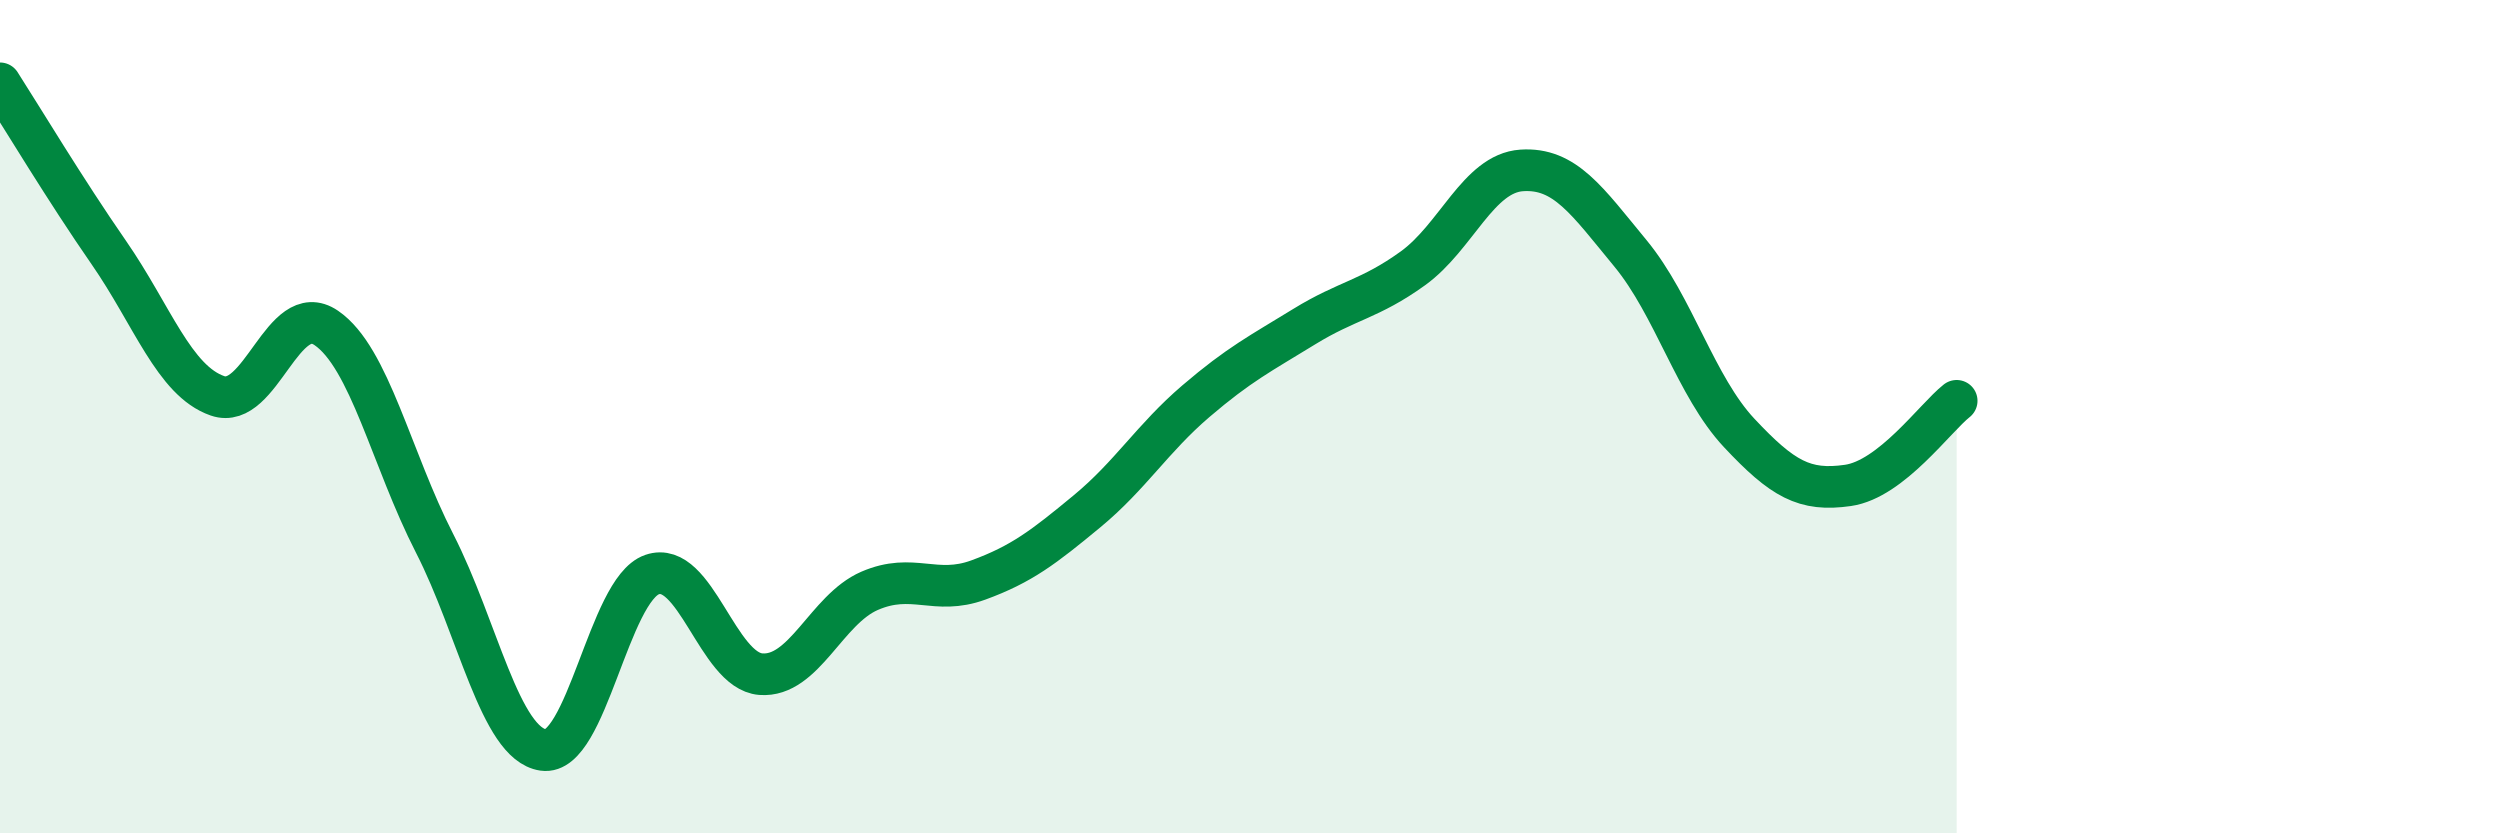 
    <svg width="60" height="20" viewBox="0 0 60 20" xmlns="http://www.w3.org/2000/svg">
      <path
        d="M 0,2 C 0.52,2.81 1.57,4.56 2.61,6.06 C 3.65,7.56 4.18,9.14 5.22,9.5 C 6.26,9.86 6.79,7.16 7.83,7.87 C 8.87,8.58 9.39,11.01 10.43,13.04 C 11.47,15.07 12,17.85 13.04,18 C 14.08,18.15 14.61,14.15 15.65,13.79 C 16.69,13.43 17.22,16.1 18.26,16.18 C 19.3,16.26 19.83,14.63 20.87,14.18 C 21.91,13.73 22.44,14.3 23.48,13.92 C 24.52,13.54 25.05,13.13 26.09,12.27 C 27.13,11.41 27.66,10.52 28.7,9.63 C 29.74,8.74 30.26,8.48 31.3,7.84 C 32.34,7.2 32.87,7.19 33.91,6.44 C 34.95,5.69 35.48,4.16 36.52,4.09 C 37.56,4.02 38.09,4.82 39.13,6.08 C 40.17,7.34 40.7,9.28 41.74,10.39 C 42.78,11.5 43.31,11.8 44.35,11.65 C 45.39,11.5 46.44,10.03 46.96,9.62L46.96 20L0 20Z"
        fill="#008740"
        opacity="0.1"
        stroke-linecap="round"
        stroke-linejoin="round"
      />
      <path
        d="M 0,2 C 0.52,2.81 1.57,4.56 2.61,6.06 C 3.65,7.56 4.18,9.14 5.22,9.5 C 6.26,9.86 6.79,7.16 7.83,7.87 C 8.87,8.58 9.39,11.01 10.43,13.04 C 11.47,15.07 12,17.85 13.04,18 C 14.08,18.15 14.61,14.15 15.65,13.79 C 16.69,13.43 17.22,16.1 18.26,16.18 C 19.3,16.26 19.83,14.63 20.87,14.18 C 21.91,13.73 22.44,14.3 23.48,13.92 C 24.52,13.54 25.05,13.13 26.09,12.27 C 27.13,11.41 27.66,10.52 28.7,9.63 C 29.74,8.74 30.26,8.48 31.3,7.84 C 32.34,7.2 32.87,7.19 33.91,6.44 C 34.95,5.69 35.48,4.16 36.52,4.09 C 37.56,4.02 38.09,4.82 39.13,6.08 C 40.17,7.34 40.7,9.28 41.74,10.39 C 42.78,11.5 43.31,11.8 44.35,11.65 C 45.39,11.5 46.44,10.03 46.96,9.62"
        stroke="#008740"
        stroke-width="1"
        fill="none"
        stroke-linecap="round"
        stroke-linejoin="round"
      />
    </svg>
  